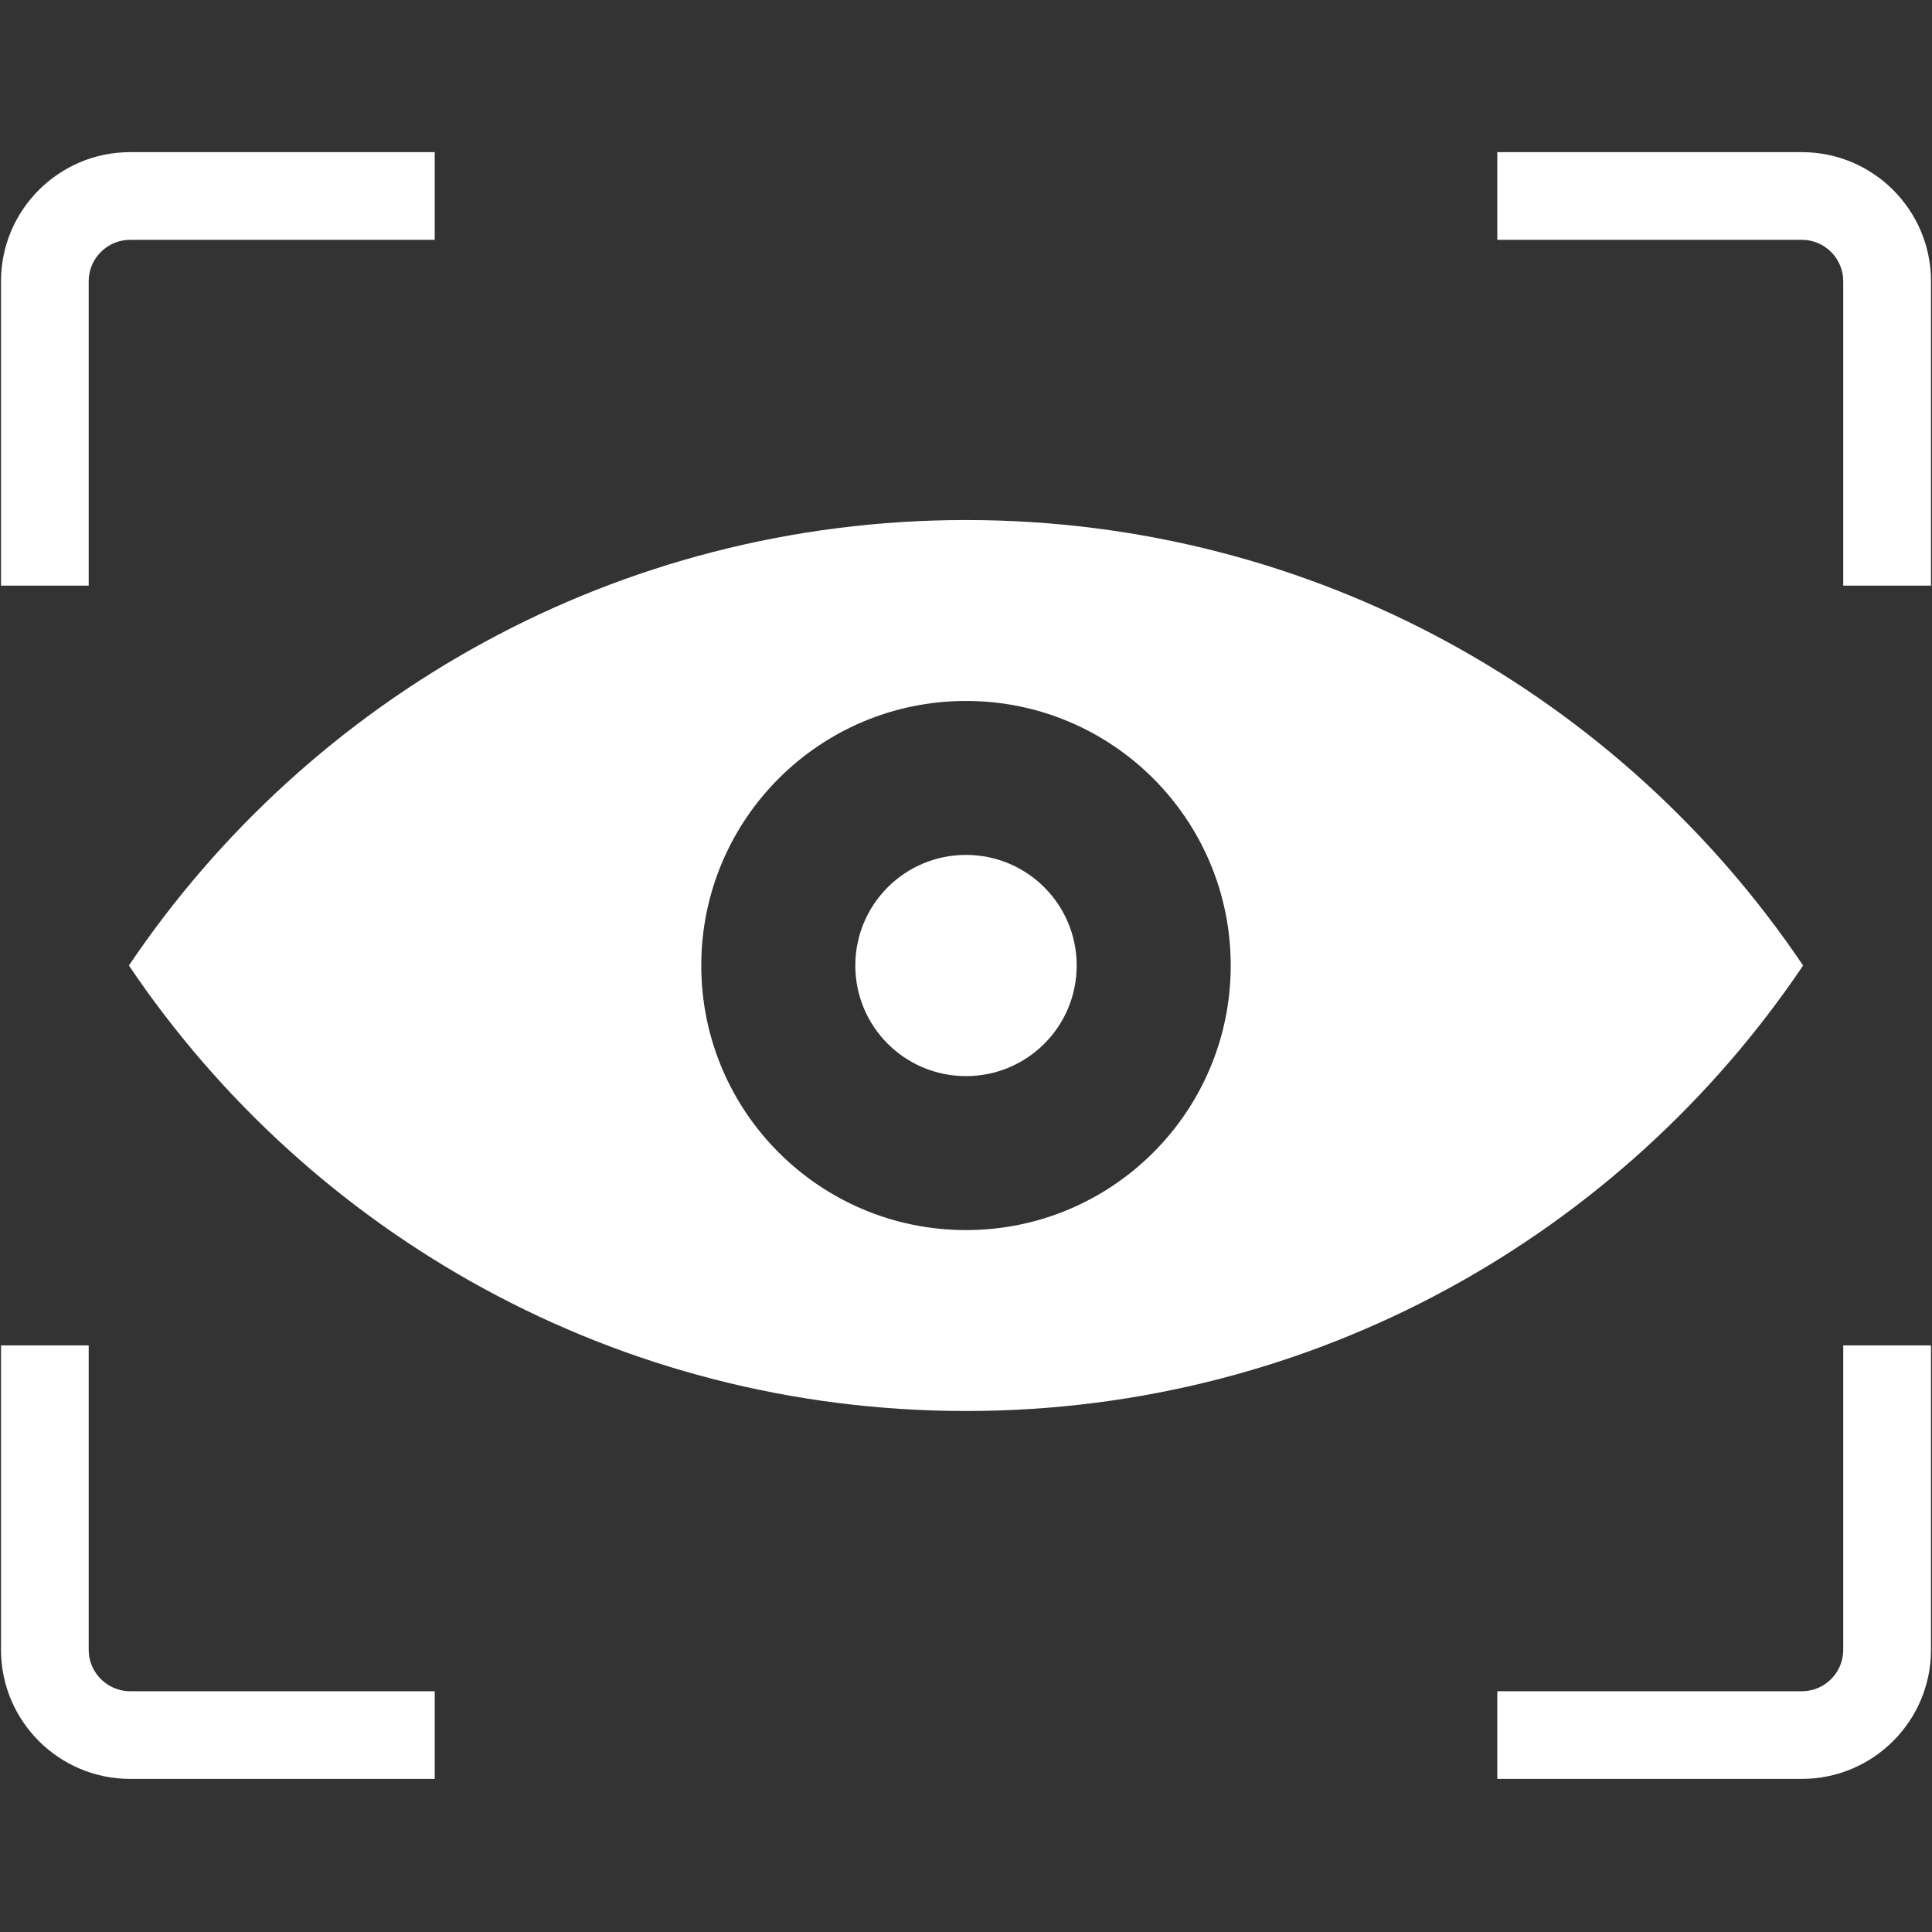 <svg xmlns="http://www.w3.org/2000/svg" xmlns:xlink="http://www.w3.org/1999/xlink" width="500" zoomAndPan="magnify" viewBox="0 0 375 375" height="500" preserveAspectRatio="xMidYMid meet" version="1.0"><rect x="0" y="0" width="375" height="375" fill="#333333" stroke="none"/><defs><clipPath id="3877cdda59"><path d="M 0 29.531 L 85 29.531 L 85 114 L 0 114 Z M 0 29.531 " clip-rule="nonzero"/></clipPath><clipPath id="52ca4d123c"><path d="M 290 29.531 L 375 29.531 L 375 114 L 290 114 Z M 290 29.531 " clip-rule="nonzero"/></clipPath><clipPath id="d6ec8ebe40"><path d="M 290 261 L 375 261 L 375 345.281 L 290 345.281 Z M 290 261 " clip-rule="nonzero"/></clipPath><clipPath id="1f677c8071"><path d="M 0 261 L 85 261 L 85 345.281 L 0 345.281 Z M 0 261 " clip-rule="nonzero"/></clipPath></defs><g clip-path="url(#3877cdda59)"><path fill="#ffffff" d="M 25.258 29.531 C 11.434 29.531 0.195 40.766 0.195 54.578 L 0.195 113.668 L 17.215 113.668 L 17.215 54.578 C 17.215 50.156 20.84 46.551 25.258 46.551 L 84.379 46.551 L 84.379 29.531 L 25.258 29.531 " fill-opacity="1" fill-rule="nonzero"/></g><g clip-path="url(#52ca4d123c)"><path fill="#ffffff" d="M 349.742 29.531 L 290.621 29.531 L 290.621 46.551 L 349.742 46.551 C 354.168 46.551 357.773 50.156 357.773 54.578 L 357.773 113.668 L 374.805 113.668 L 374.805 54.578 C 374.805 40.766 363.566 29.531 349.742 29.531 " fill-opacity="1" fill-rule="nonzero"/></g><g clip-path="url(#d6ec8ebe40)"><path fill="#ffffff" d="M 357.773 261.145 L 357.773 320.234 C 357.773 324.656 354.168 328.27 349.742 328.27 L 290.621 328.27 L 290.621 345.281 L 349.742 345.281 C 363.566 345.281 374.805 334.047 374.805 320.234 L 374.805 261.145 L 357.773 261.145 " fill-opacity="1" fill-rule="nonzero"/></g><g clip-path="url(#1f677c8071)"><path fill="#ffffff" d="M 17.215 320.234 L 17.215 261.145 L 0.195 261.145 L 0.195 320.234 C 0.195 334.047 11.434 345.281 25.258 345.281 L 84.379 345.281 L 84.379 328.27 L 25.258 328.27 C 20.84 328.27 17.215 324.656 17.215 320.234 " fill-opacity="1" fill-rule="nonzero"/></g><path fill="#ffffff" d="M 208.984 187.406 C 208.984 199.273 199.375 208.875 187.5 208.875 C 175.625 208.875 166.016 199.273 166.016 187.406 C 166.016 175.539 175.625 165.938 187.5 165.938 C 199.375 165.938 208.984 175.539 208.984 187.406 " fill-opacity="1" fill-rule="nonzero"/><path fill="#ffffff" d="M 187.5 238.758 C 159.113 238.758 136.117 215.773 136.117 187.406 C 136.117 159.039 159.113 136.055 187.5 136.055 C 215.887 136.055 238.883 159.039 238.883 187.406 C 238.883 215.773 215.887 238.758 187.5 238.758 Z M 187.5 100.938 C 119.836 100.938 60.172 135.227 25.02 187.406 C 60.172 239.586 119.836 273.875 187.5 273.875 C 255.164 273.875 314.828 239.586 349.98 187.406 C 314.828 135.227 255.164 100.938 187.5 100.938 " fill-opacity="1" fill-rule="nonzero"/></svg>